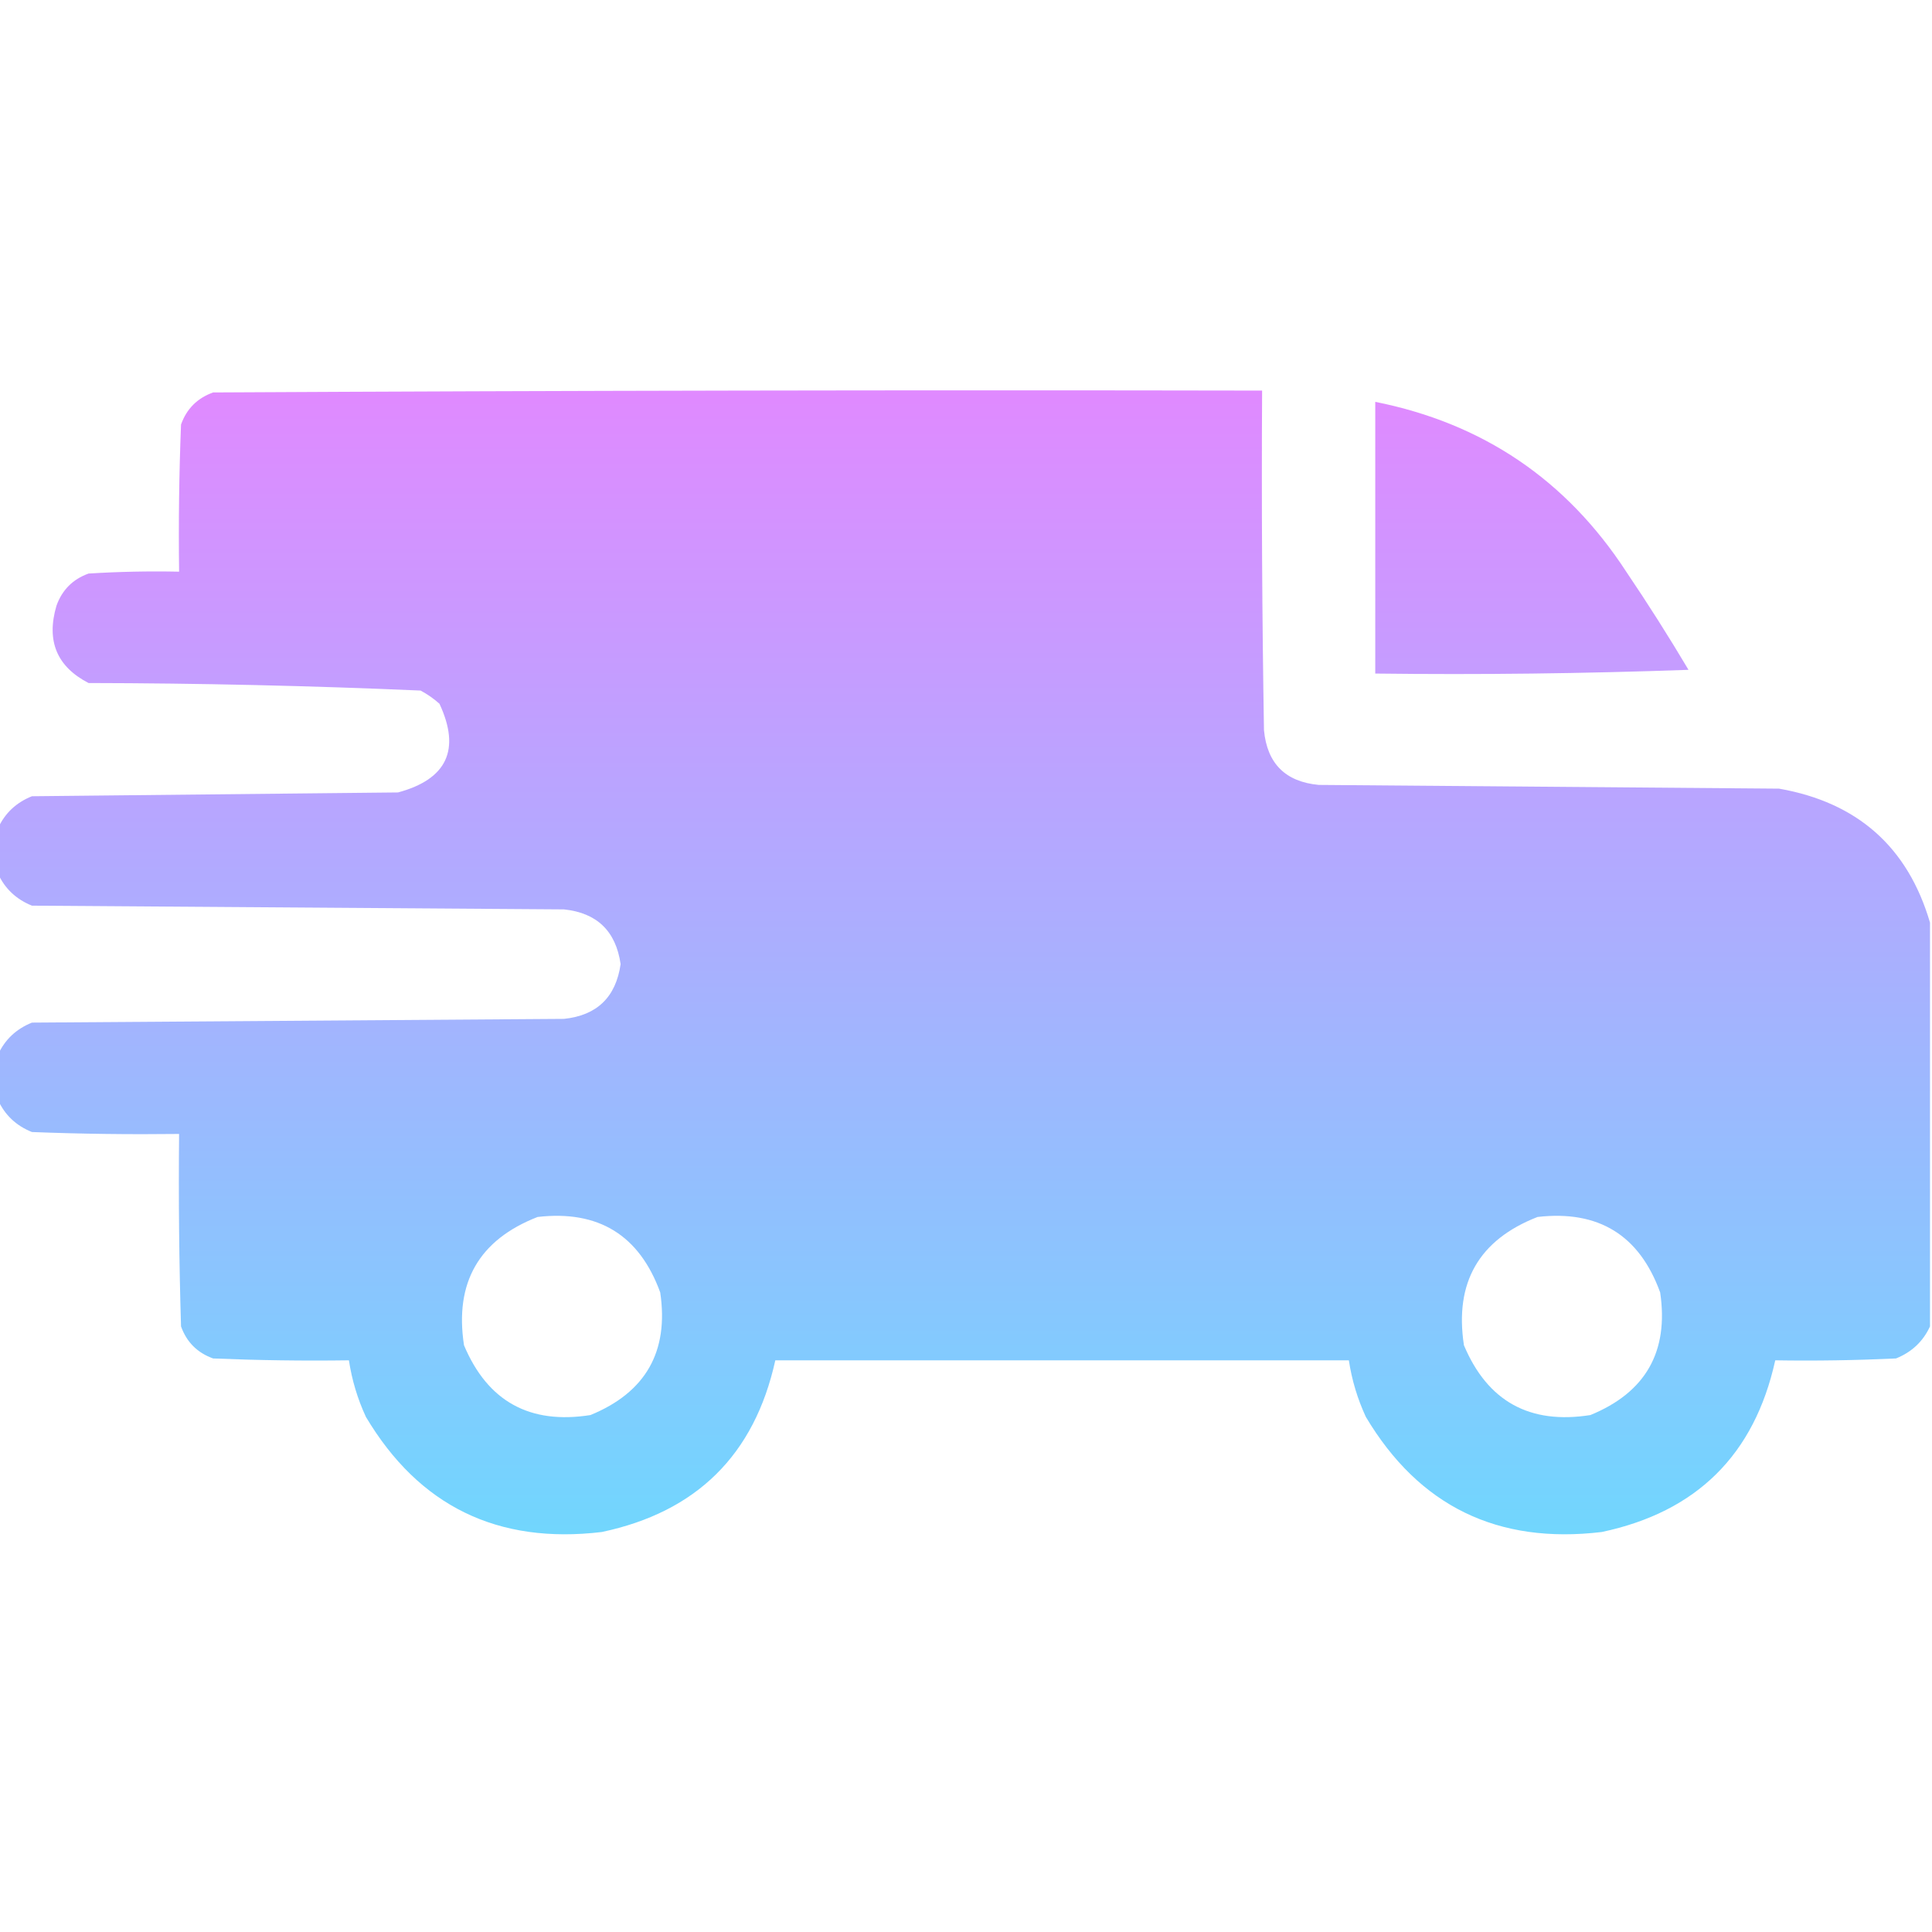 <svg width="30" height="30" viewBox="0 0 30 30" fill="none" xmlns="http://www.w3.org/2000/svg">
<g clip-path="url(#clip0_676_4043)">
<path opacity="0.982" fill-rule="evenodd" clip-rule="evenodd" d="M29.969 20.596V14.326C29.625 13.154 28.844 12.46 27.625 12.246L20.477 12.188C19.959 12.139 19.676 11.856 19.627 11.338C19.598 9.58 19.588 7.823 19.598 6.065C14.168 6.055 8.738 6.065 3.309 6.094C3.064 6.182 2.898 6.348 2.811 6.592C2.781 7.354 2.771 8.115 2.781 8.877C2.312 8.867 1.843 8.877 1.375 8.906C1.131 8.994 0.965 9.16 0.877 9.405C0.716 9.951 0.882 10.351 1.375 10.606C3.096 10.609 4.815 10.648 6.531 10.723C6.637 10.78 6.735 10.848 6.824 10.928C7.156 11.64 6.941 12.1 6.18 12.305L0.496 12.364C0.251 12.462 0.075 12.628 -0.031 12.862V13.565C0.075 13.798 0.251 13.964 0.496 14.063L8.758 14.121C9.27 14.175 9.563 14.458 9.637 14.971C9.563 15.484 9.27 15.767 8.758 15.821L0.496 15.879C0.251 15.978 0.075 16.144 -0.031 16.377V17.08C0.075 17.314 0.251 17.48 0.496 17.578C1.258 17.608 2.019 17.617 2.781 17.608C2.771 18.604 2.781 19.6 2.811 20.596C2.898 20.84 3.064 21.006 3.309 21.094C4.011 21.123 4.715 21.133 5.418 21.123C5.464 21.428 5.552 21.721 5.682 22.002C6.507 23.387 7.728 23.982 9.344 23.789C10.817 23.478 11.716 22.589 12.039 21.123H20.945C20.991 21.428 21.079 21.721 21.209 22.002C22.035 23.387 23.255 23.982 24.871 23.789C26.345 23.478 27.243 22.589 27.566 21.123C28.192 21.133 28.817 21.123 29.441 21.094C29.687 20.995 29.862 20.829 29.969 20.596ZM10.252 20.069C9.928 19.179 9.293 18.788 8.348 18.897C7.437 19.252 7.056 19.916 7.205 20.889C7.572 21.761 8.226 22.122 9.168 21.973C10.026 21.622 10.388 20.987 10.252 20.069ZM25.779 20.069C25.456 19.179 24.821 18.788 23.875 18.897C22.964 19.252 22.583 19.916 22.732 20.889C23.099 21.761 23.754 22.122 24.695 21.973C25.554 21.622 25.915 20.987 25.779 20.069ZM25.252 8.877C24.324 7.452 23.026 6.573 21.355 6.24V10.459C22.977 10.479 24.598 10.459 26.219 10.401C25.911 9.883 25.589 9.375 25.252 8.877Z" fill="url(#paint0_linear_676_4043)"/>
</g>
<defs>
<linearGradient id="paint0_linear_676_4043" x1="14.969" y1="6.061" x2="14.969" y2="23.825" gradientUnits="userSpaceOnUse">
<stop stop-color="#DF87FF"/>
<stop offset="1" stop-color="#6ED5FD"/>
</linearGradient>
<clipPath id="clip0_676_4043">
<rect width="30" height="30" fill="white"/>
</clipPath>
</defs>
</svg>
